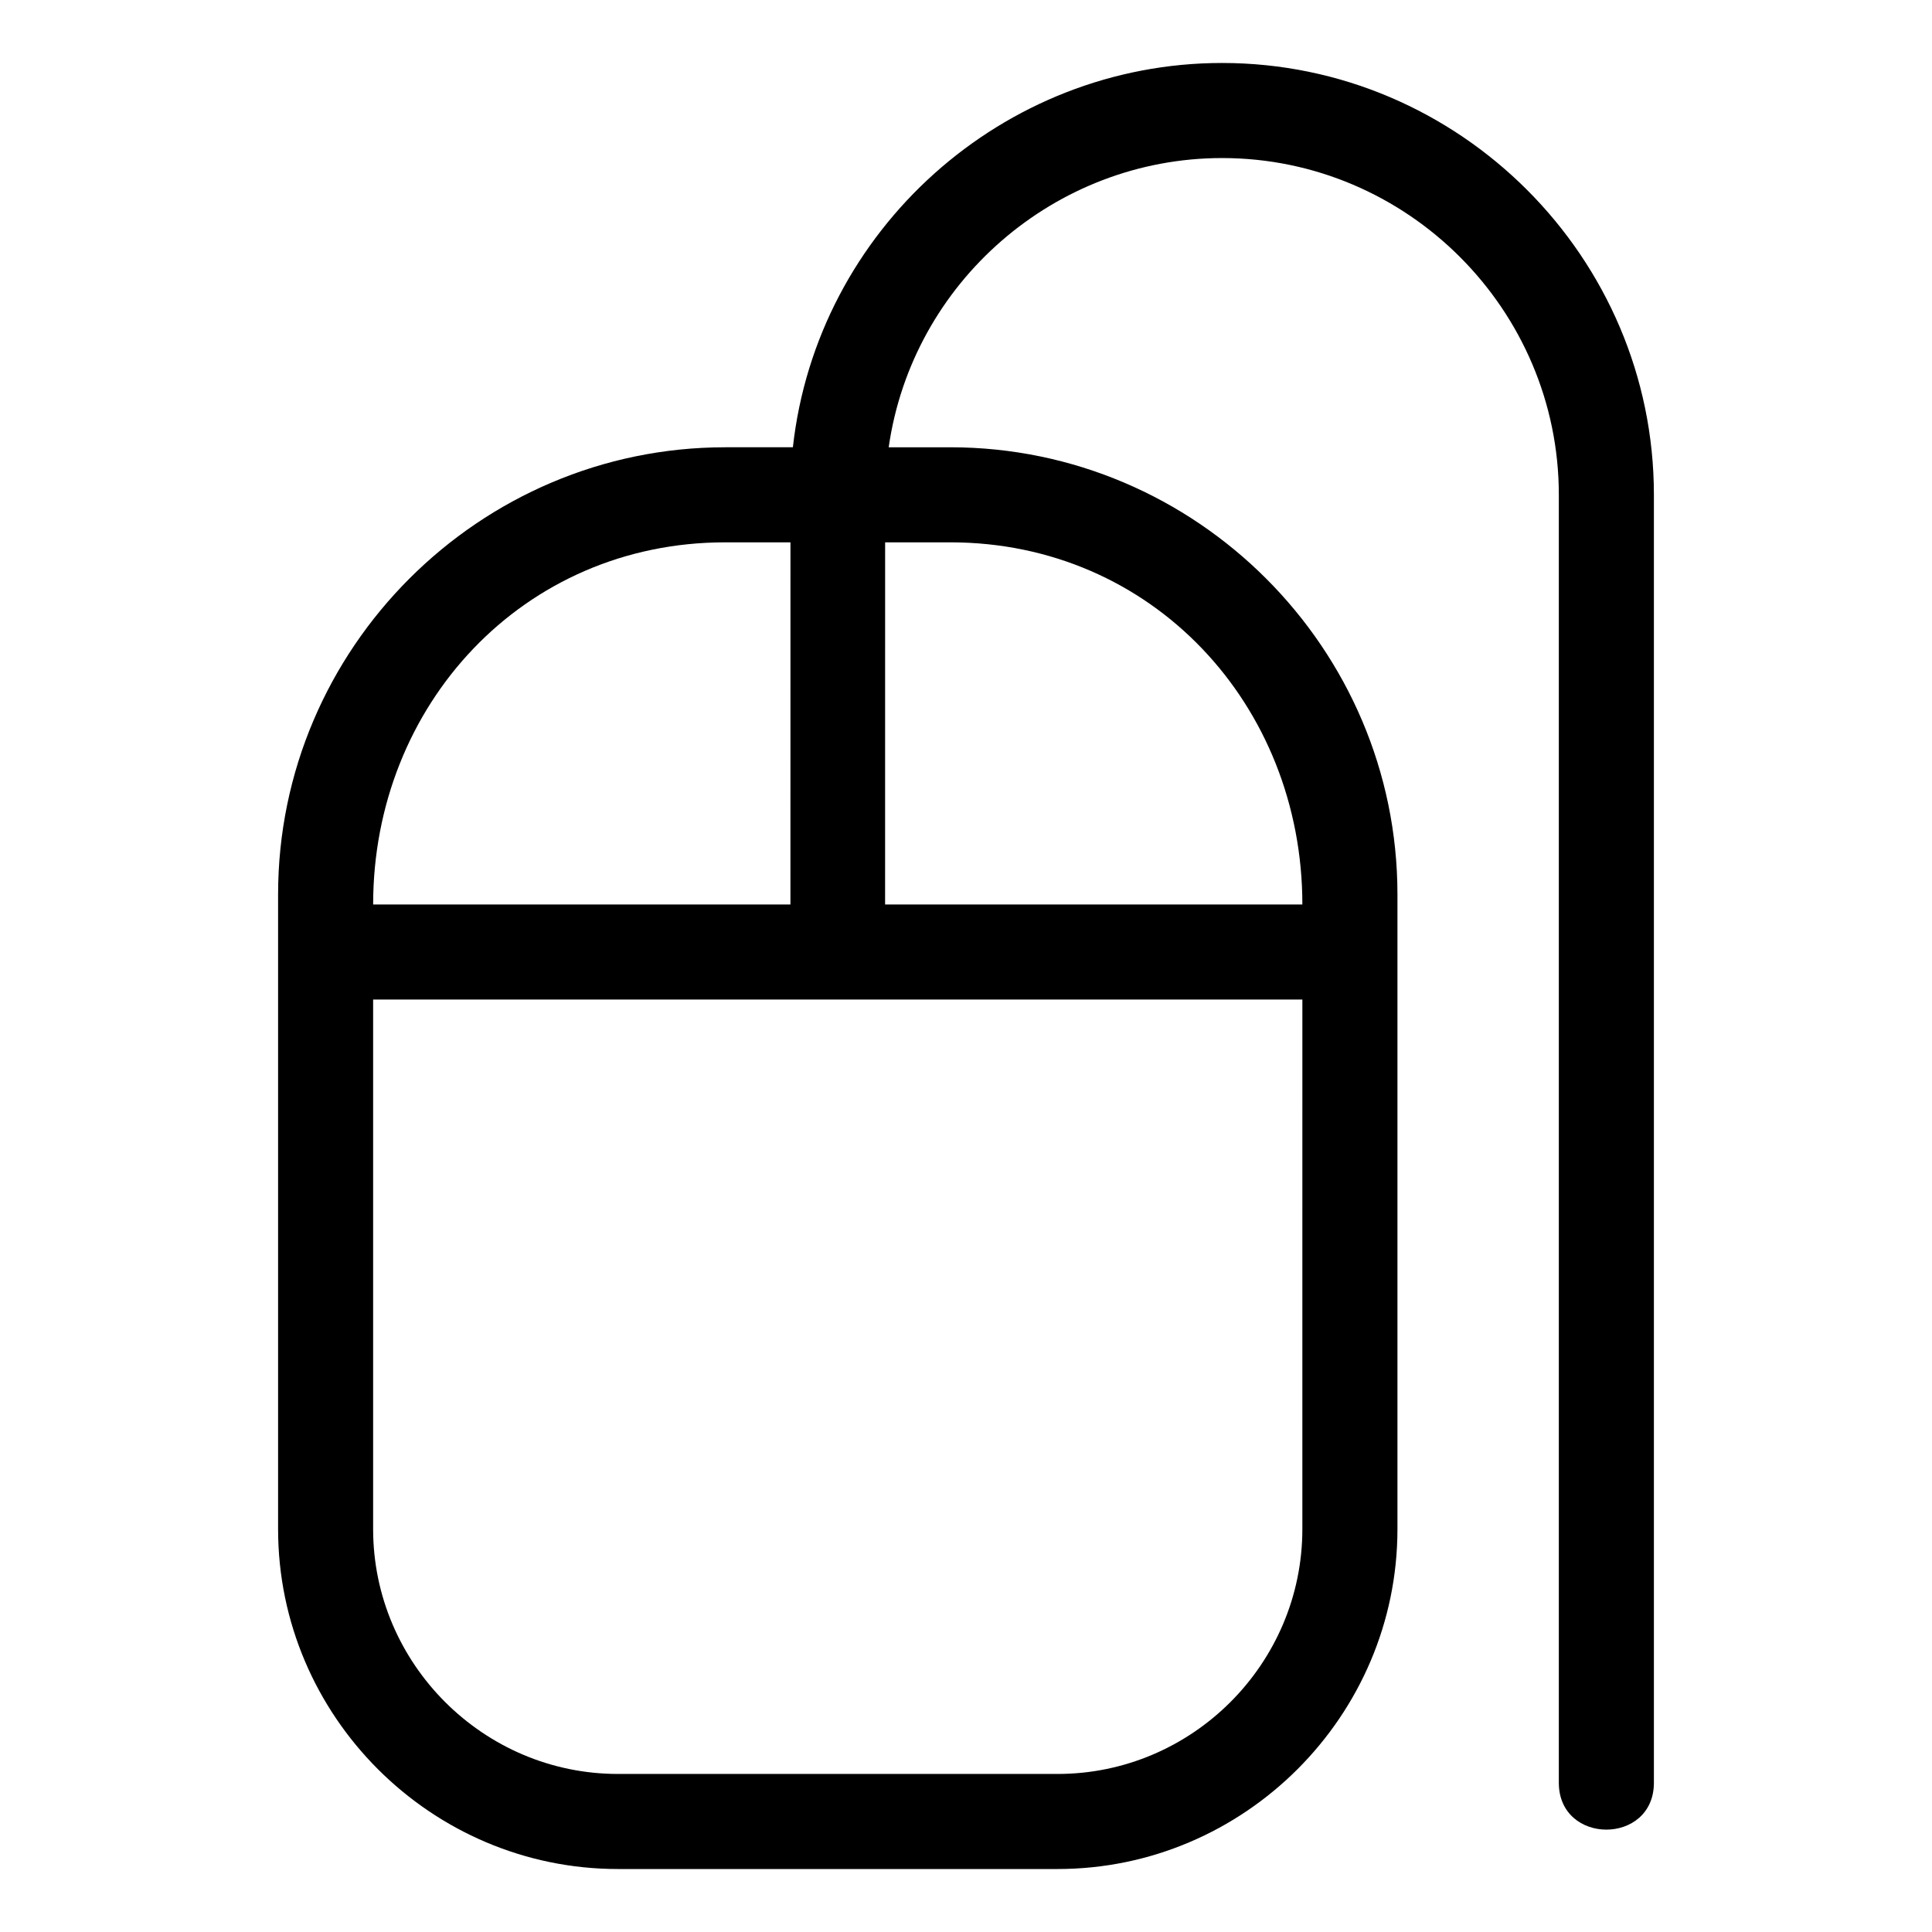 <?xml version="1.0" encoding="UTF-8"?>
<!-- Uploaded to: SVG Repo, www.svgrepo.com, Generator: SVG Repo Mixer Tools -->
<svg fill="#000000" width="800px" height="800px" version="1.1" viewBox="144 144 512 512" xmlns="http://www.w3.org/2000/svg">
 <path d="m336.18 262.53h17.941c6.391-57.613 55.645-101.84 113.74-101.84 62.938 0 114.44 51.531 114.44 114.45v341.3c0 16.574-25.195 16.574-25.195 0v-341.3c0-49.082-40.125-89.254-89.234-89.254-44.273 0-82.113 32.93-88.359 76.648h16.336c65.188 0 118.49 53.305 118.49 118.49v168.21c0 49.527-40.566 90.078-90.074 90.078h-116.49c-49.555 0-90.078-40.523-90.078-90.078v-168.21c0-65.188 53.305-118.49 118.49-118.49zm42.387 25.195-0.008 95.969h110.58c0-52.816-39.719-95.969-93.293-95.969h-17.281zm-25.094 95.969 0.008-95.969h-17.297c-53.574 0-93.297 43.152-93.297 95.969h110.59zm135.67 25.195h-246.26v140.34c0 35.668 29.219 64.887 64.887 64.887h116.49c35.684 0 64.879-29.18 64.879-64.887z"/>
</svg>